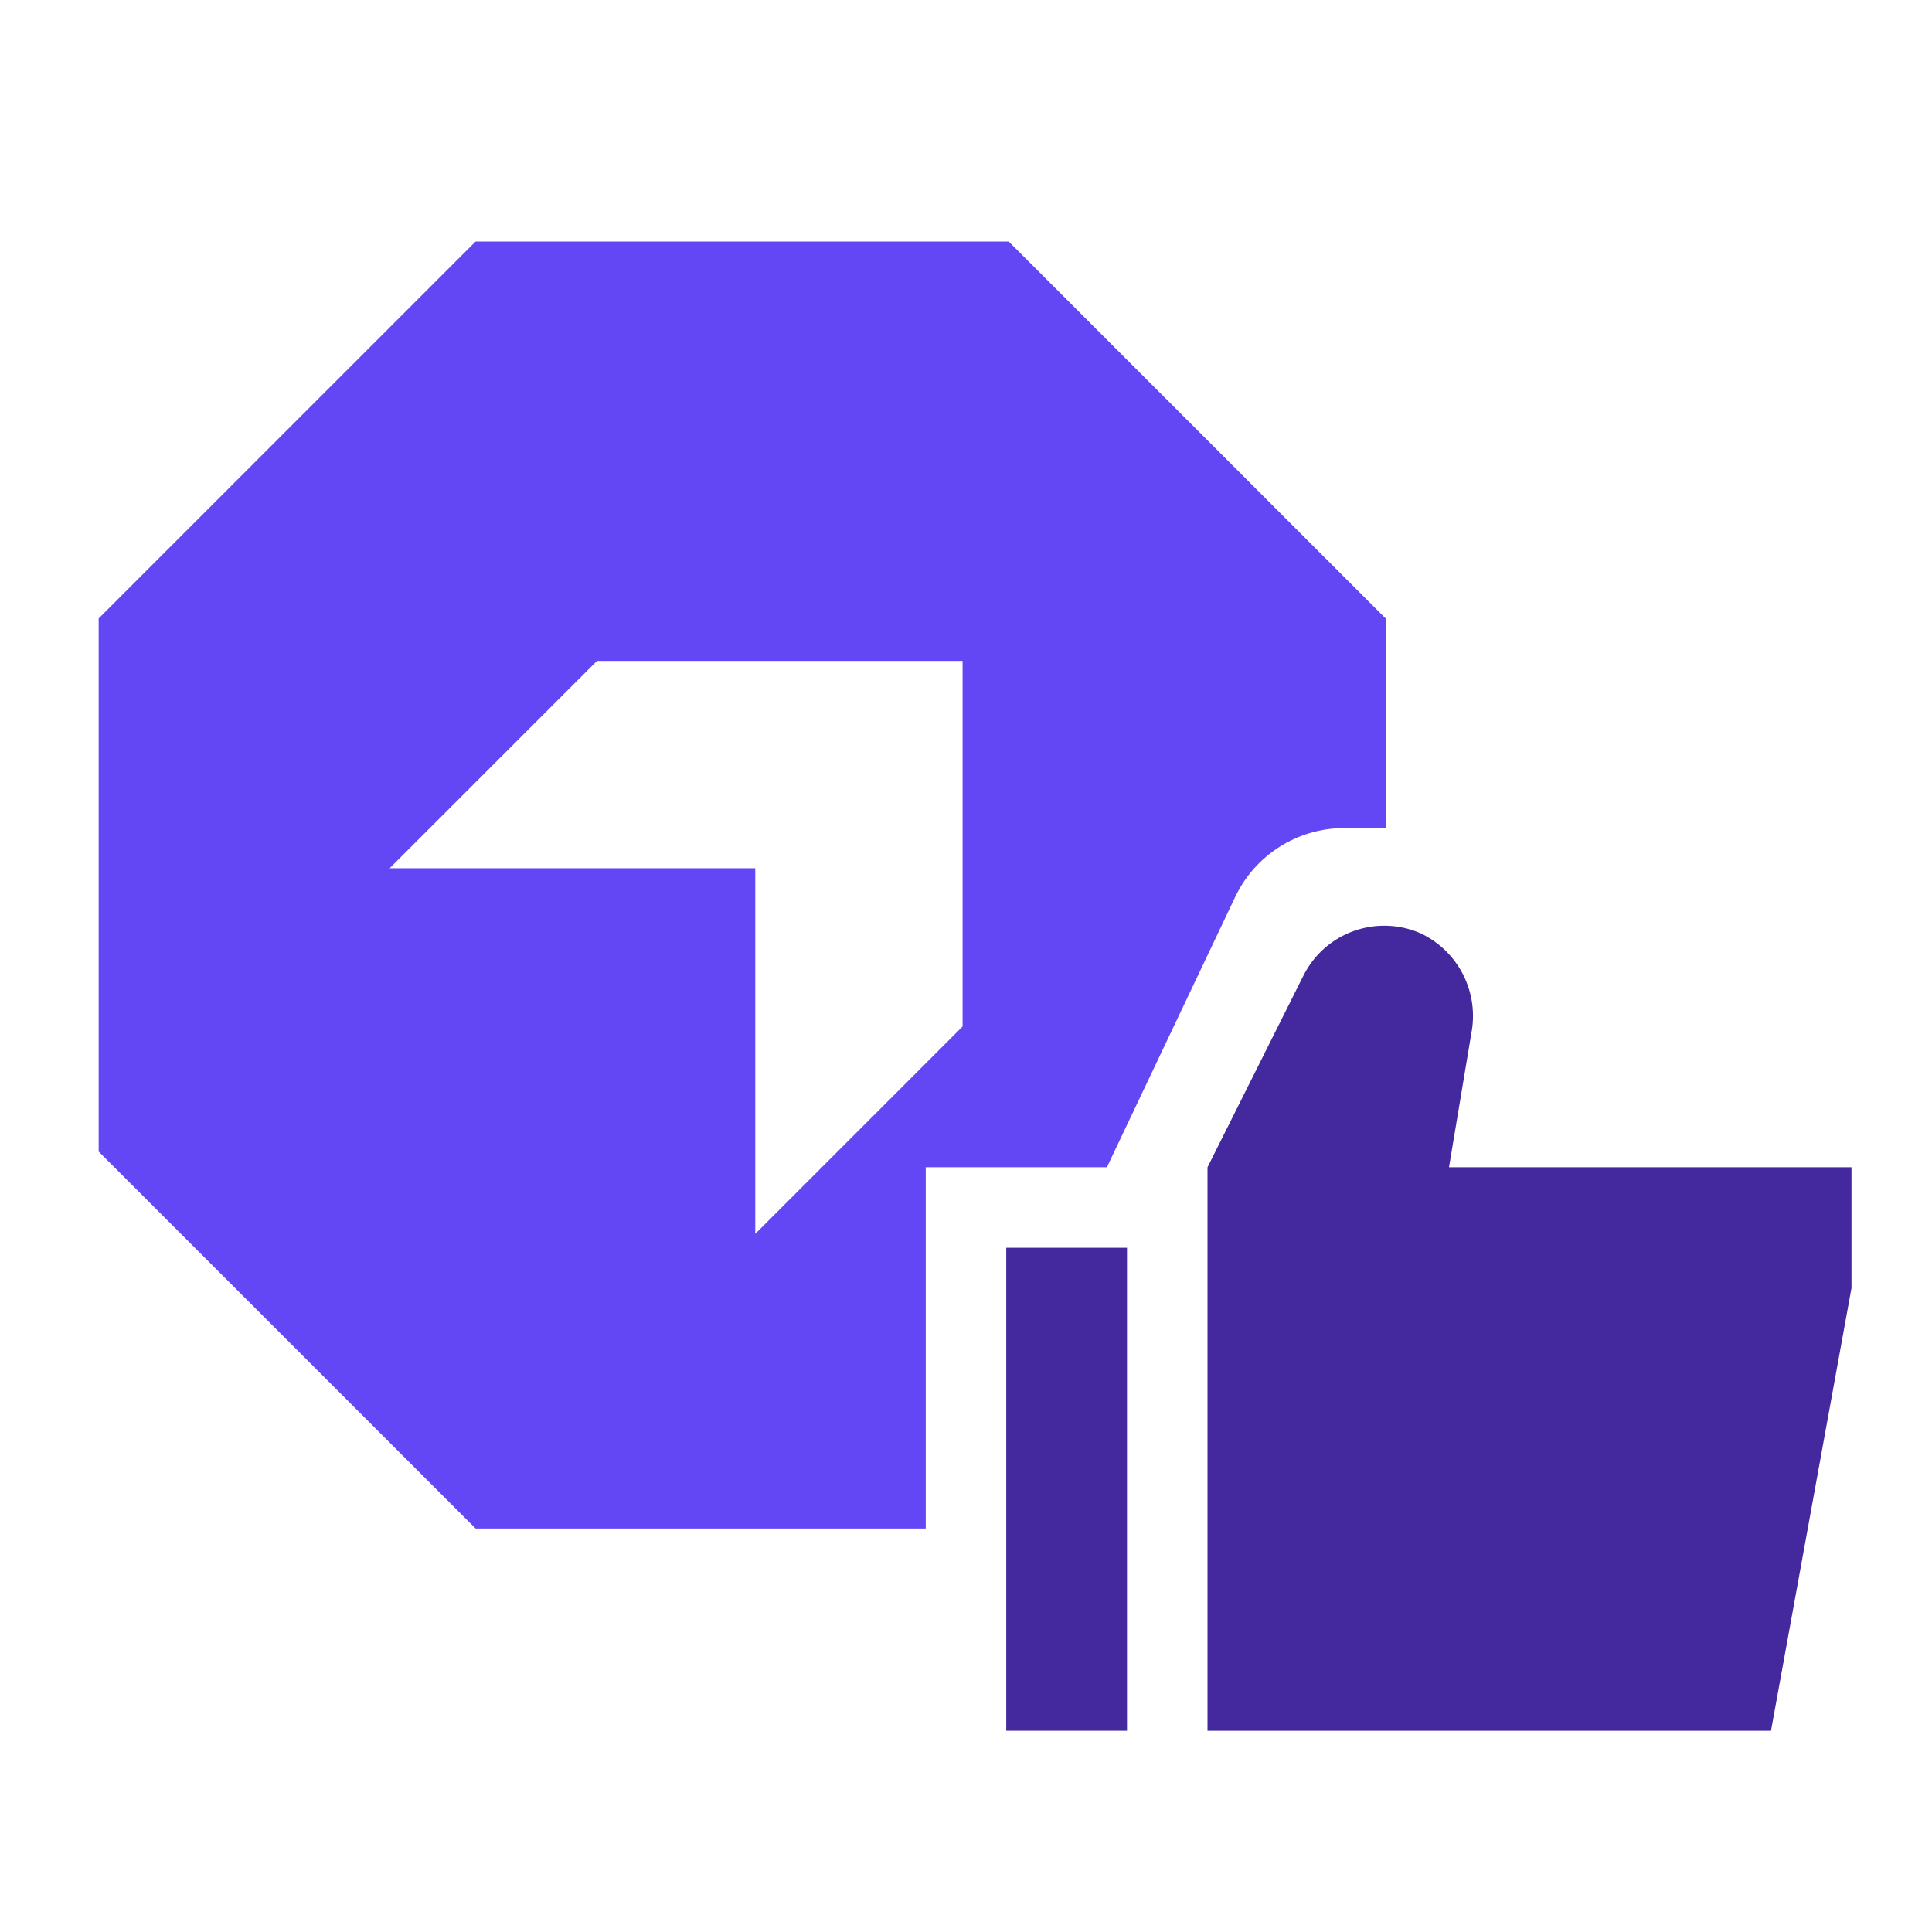 <svg width="48" height="48" viewBox="0 0 48 48" fill="none" xmlns="http://www.w3.org/2000/svg">
<path d="M36 29L36.555 25.672C36.651 25.176 36.579 24.662 36.35 24.212C36.121 23.762 35.748 23.401 35.291 23.186C34.767 22.957 34.174 22.937 33.635 23.13C33.096 23.322 32.651 23.713 32.391 24.223L30 29V43H44L46 32V29H36Z" fill="#44299E"/>
<path d="M28 43V31H25V43H28Z" fill="#44299E"/>
<path fill-rule="evenodd" clip-rule="evenodd" d="M33.397 20.573C32.238 20.573 31.183 21.24 30.687 22.287L27.5 29H23V37.975H11.816L2.451 28.61V15.365L11.816 6H25.061L34.426 15.365V20.573H33.397ZM18.764 30.655L23.915 25.503V16.42H14.832L9.681 21.571H18.764V30.655Z" fill="#6347F5"/>
</svg>
